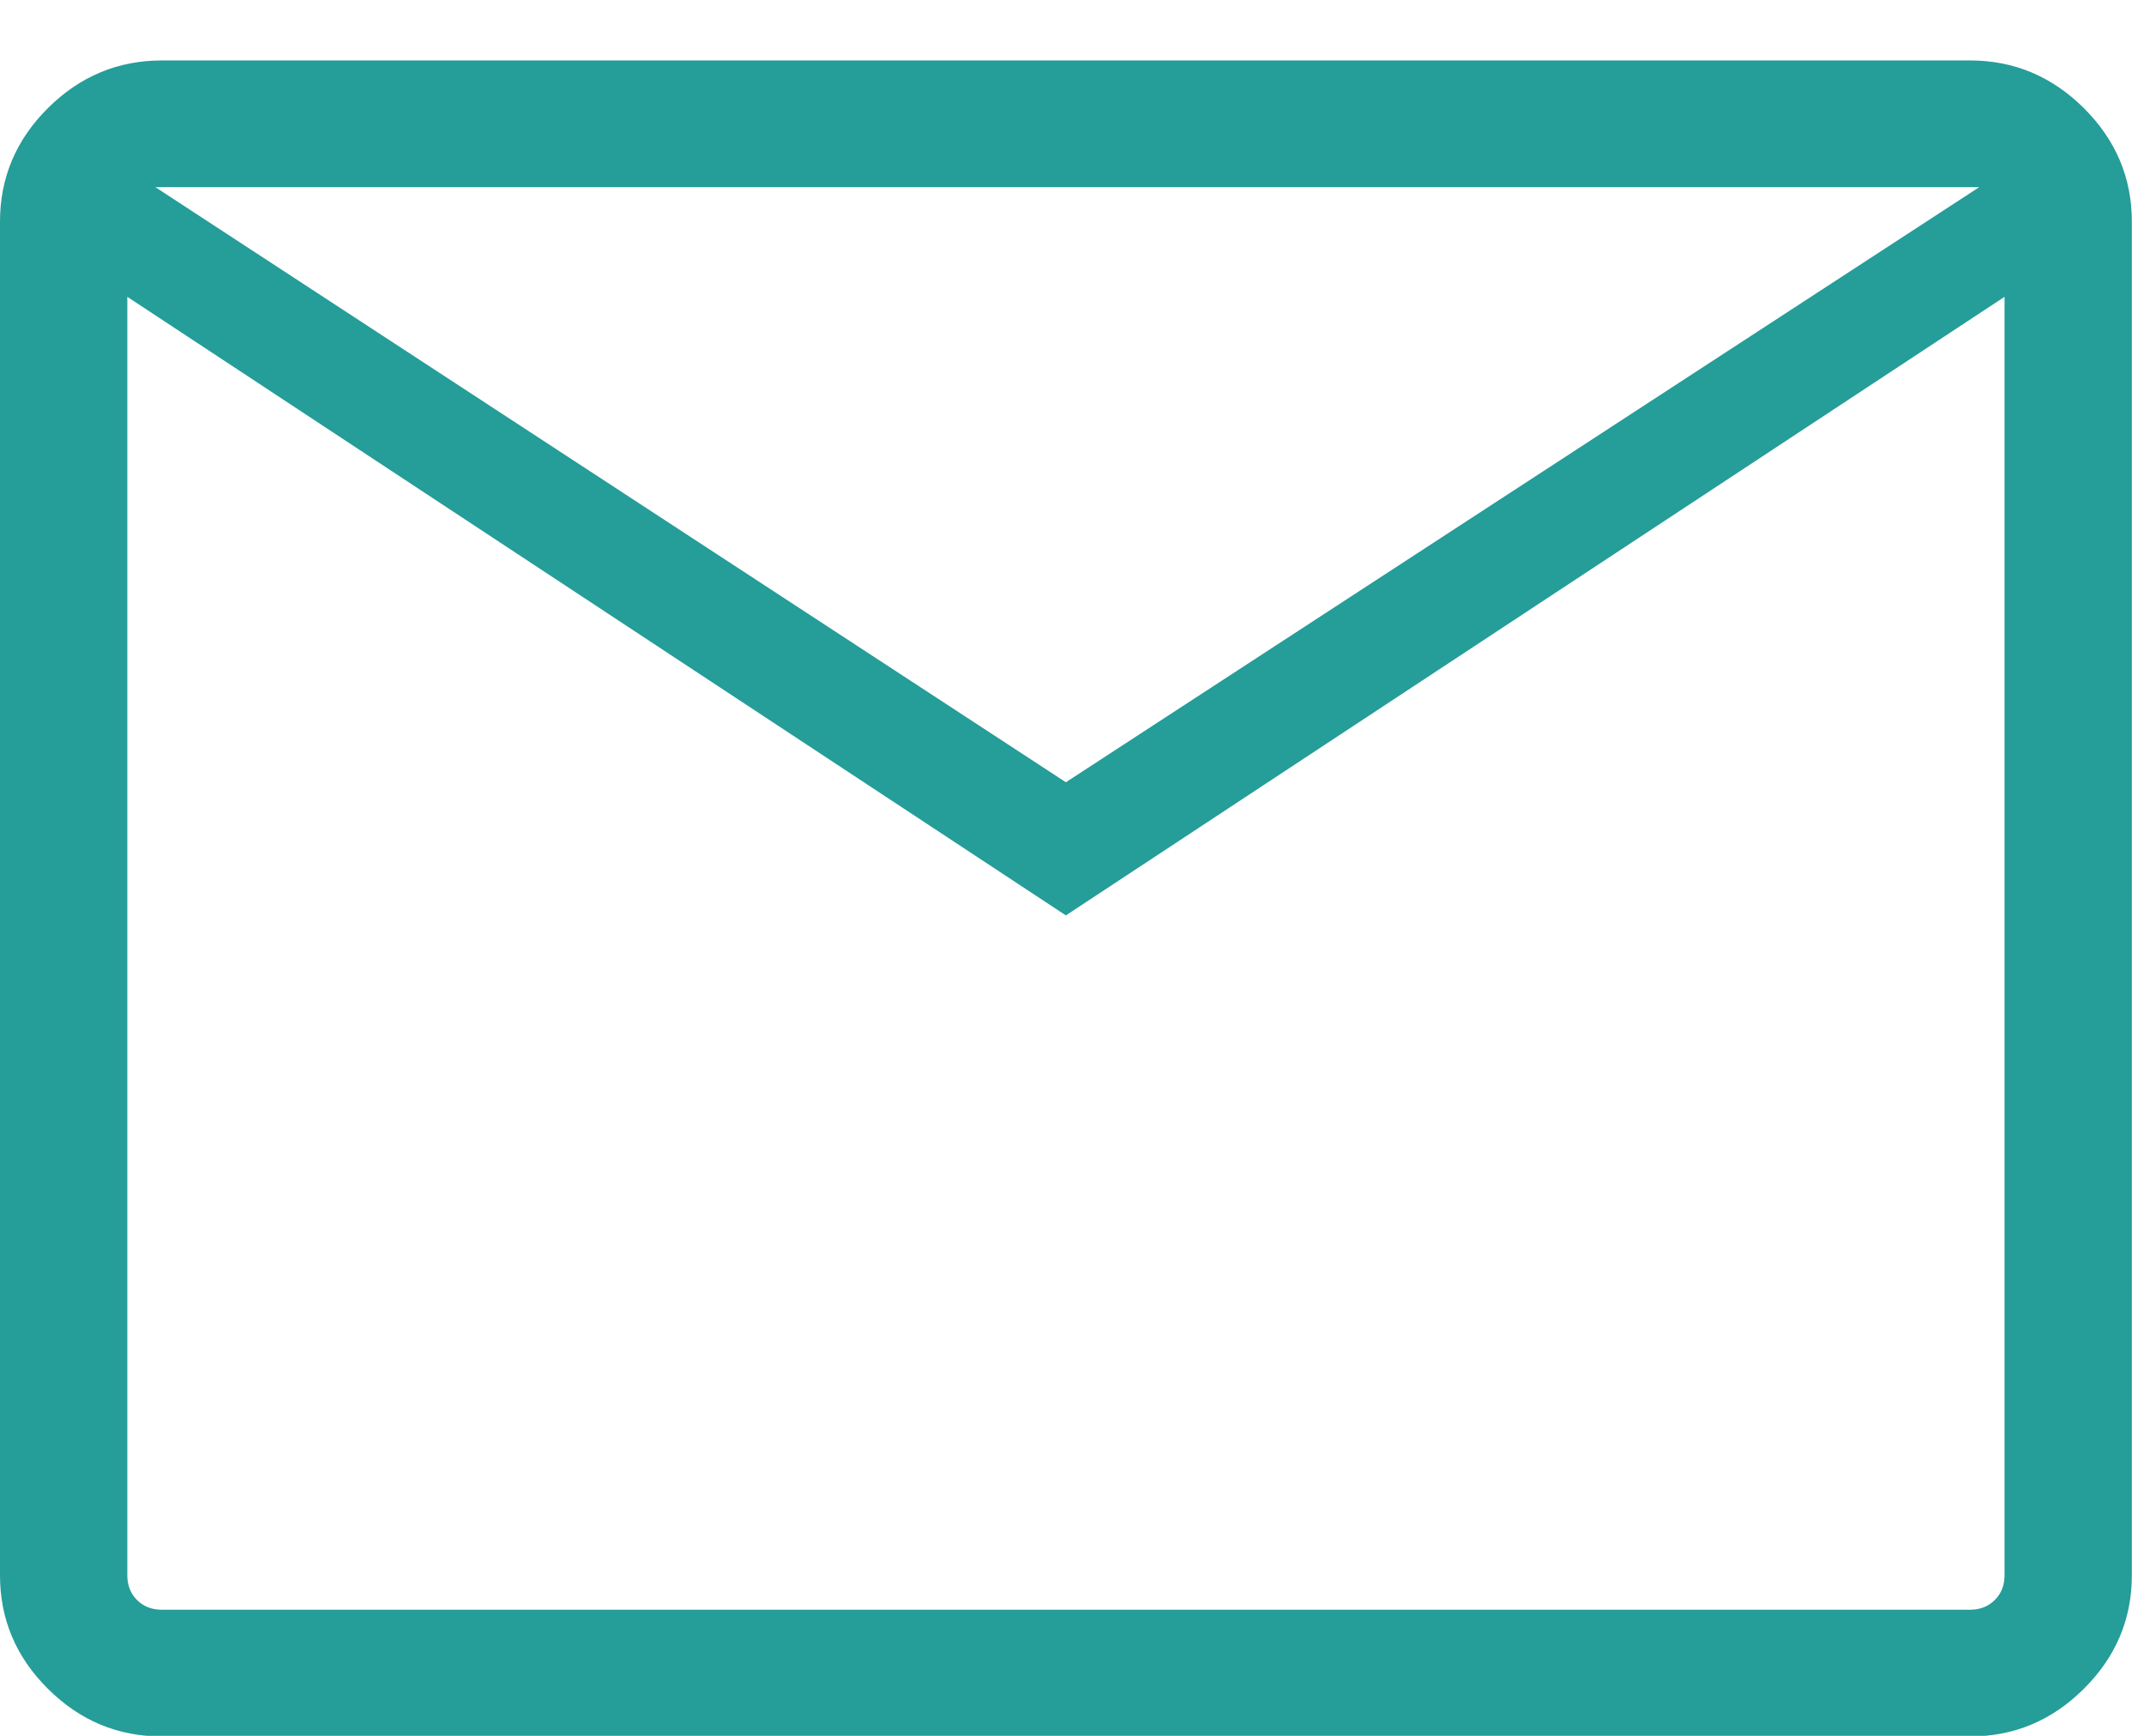 <svg width="21" height="17" viewBox="0 0 21 17" fill="none" xmlns="http://www.w3.org/2000/svg">
<path d="M1.585 17.006C1.154 17.006 0.782 16.851 0.469 16.539C0.156 16.228 0 15.857 0 15.428V2.17C0 1.741 0.156 1.371 0.469 1.059C0.782 0.748 1.154 0.592 1.585 0.592H19.296C19.726 0.592 20.098 0.748 20.411 1.059C20.724 1.371 20.881 1.741 20.881 2.17V15.428C20.881 15.857 20.724 16.228 20.411 16.539C20.098 16.851 19.726 17.006 19.296 17.006H1.585ZM10.44 8.965L1.247 2.907V15.428C1.247 15.526 1.279 15.607 1.342 15.67C1.405 15.733 1.486 15.765 1.585 15.765H19.296C19.394 15.765 19.475 15.733 19.538 15.67C19.602 15.607 19.634 15.526 19.634 15.428V2.907L10.44 8.965ZM10.44 7.661L19.386 1.833H1.522L10.44 7.661ZM1.247 2.907V1.833V15.428C1.247 15.526 1.279 15.607 1.342 15.67C1.405 15.733 1.486 15.765 1.585 15.765H1.247V2.907Z" fill="#259D99"/>
</svg>
